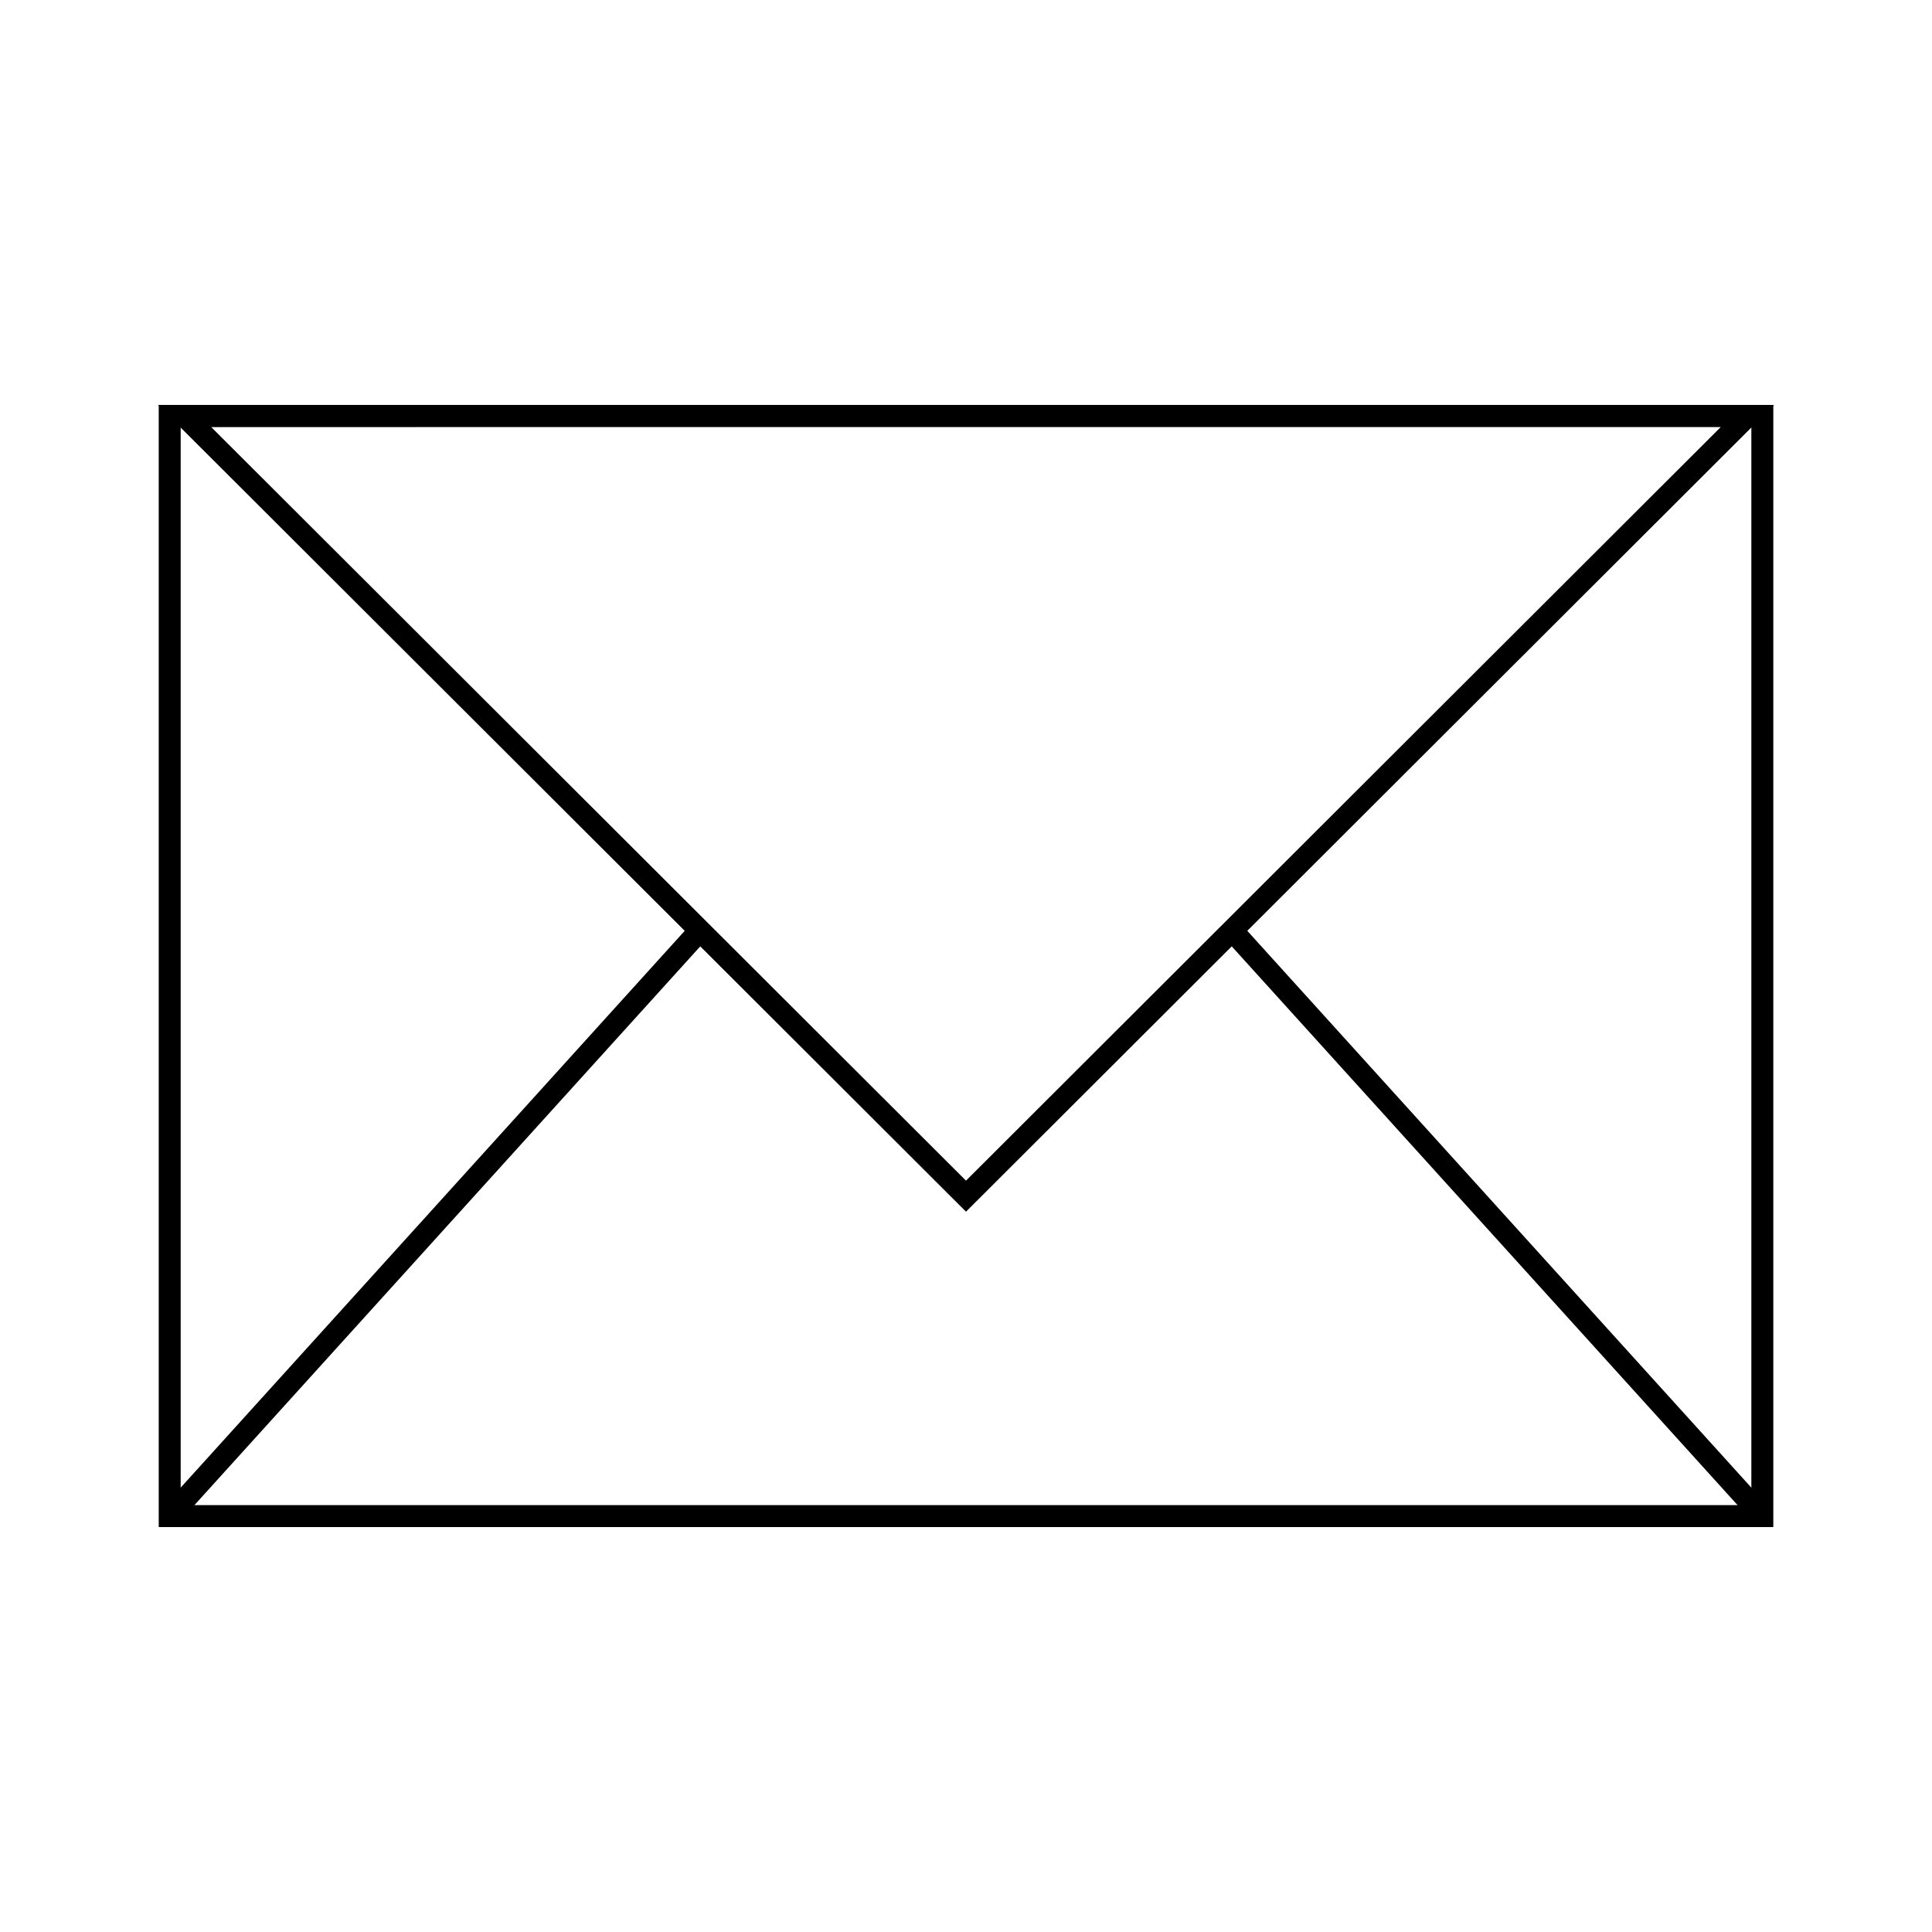 <?xml version="1.0" encoding="UTF-8"?>
<svg id="_レイヤー_1" xmlns="http://www.w3.org/2000/svg" version="1.1" viewBox="0 0 44 44">
  <!-- Generator: Adobe Illustrator 30.0.0, SVG Export Plug-In . SVG Version: 2.1.1 Build 123)  -->
  <defs>
    <style>
      .st0 {
        fill: none;
        stroke: #000;
        stroke-miterlimit: 10;
        stroke-width: .5px;
      }
    </style>
  </defs>
  <rect class="st0" x="3.865" y="9.472" width="36.271" height="25.056"/>
  <polygon class="st0" points="22 27.242 39.797 9.472 4.203 9.473 22 27.242"/>
  <line class="st0" x1="3.865" y1="34.528" x2="15.939" y2="21.19"/>
  <line class="st0" x1="40.135" y1="34.528" x2="28.061" y2="21.19"/>
</svg>